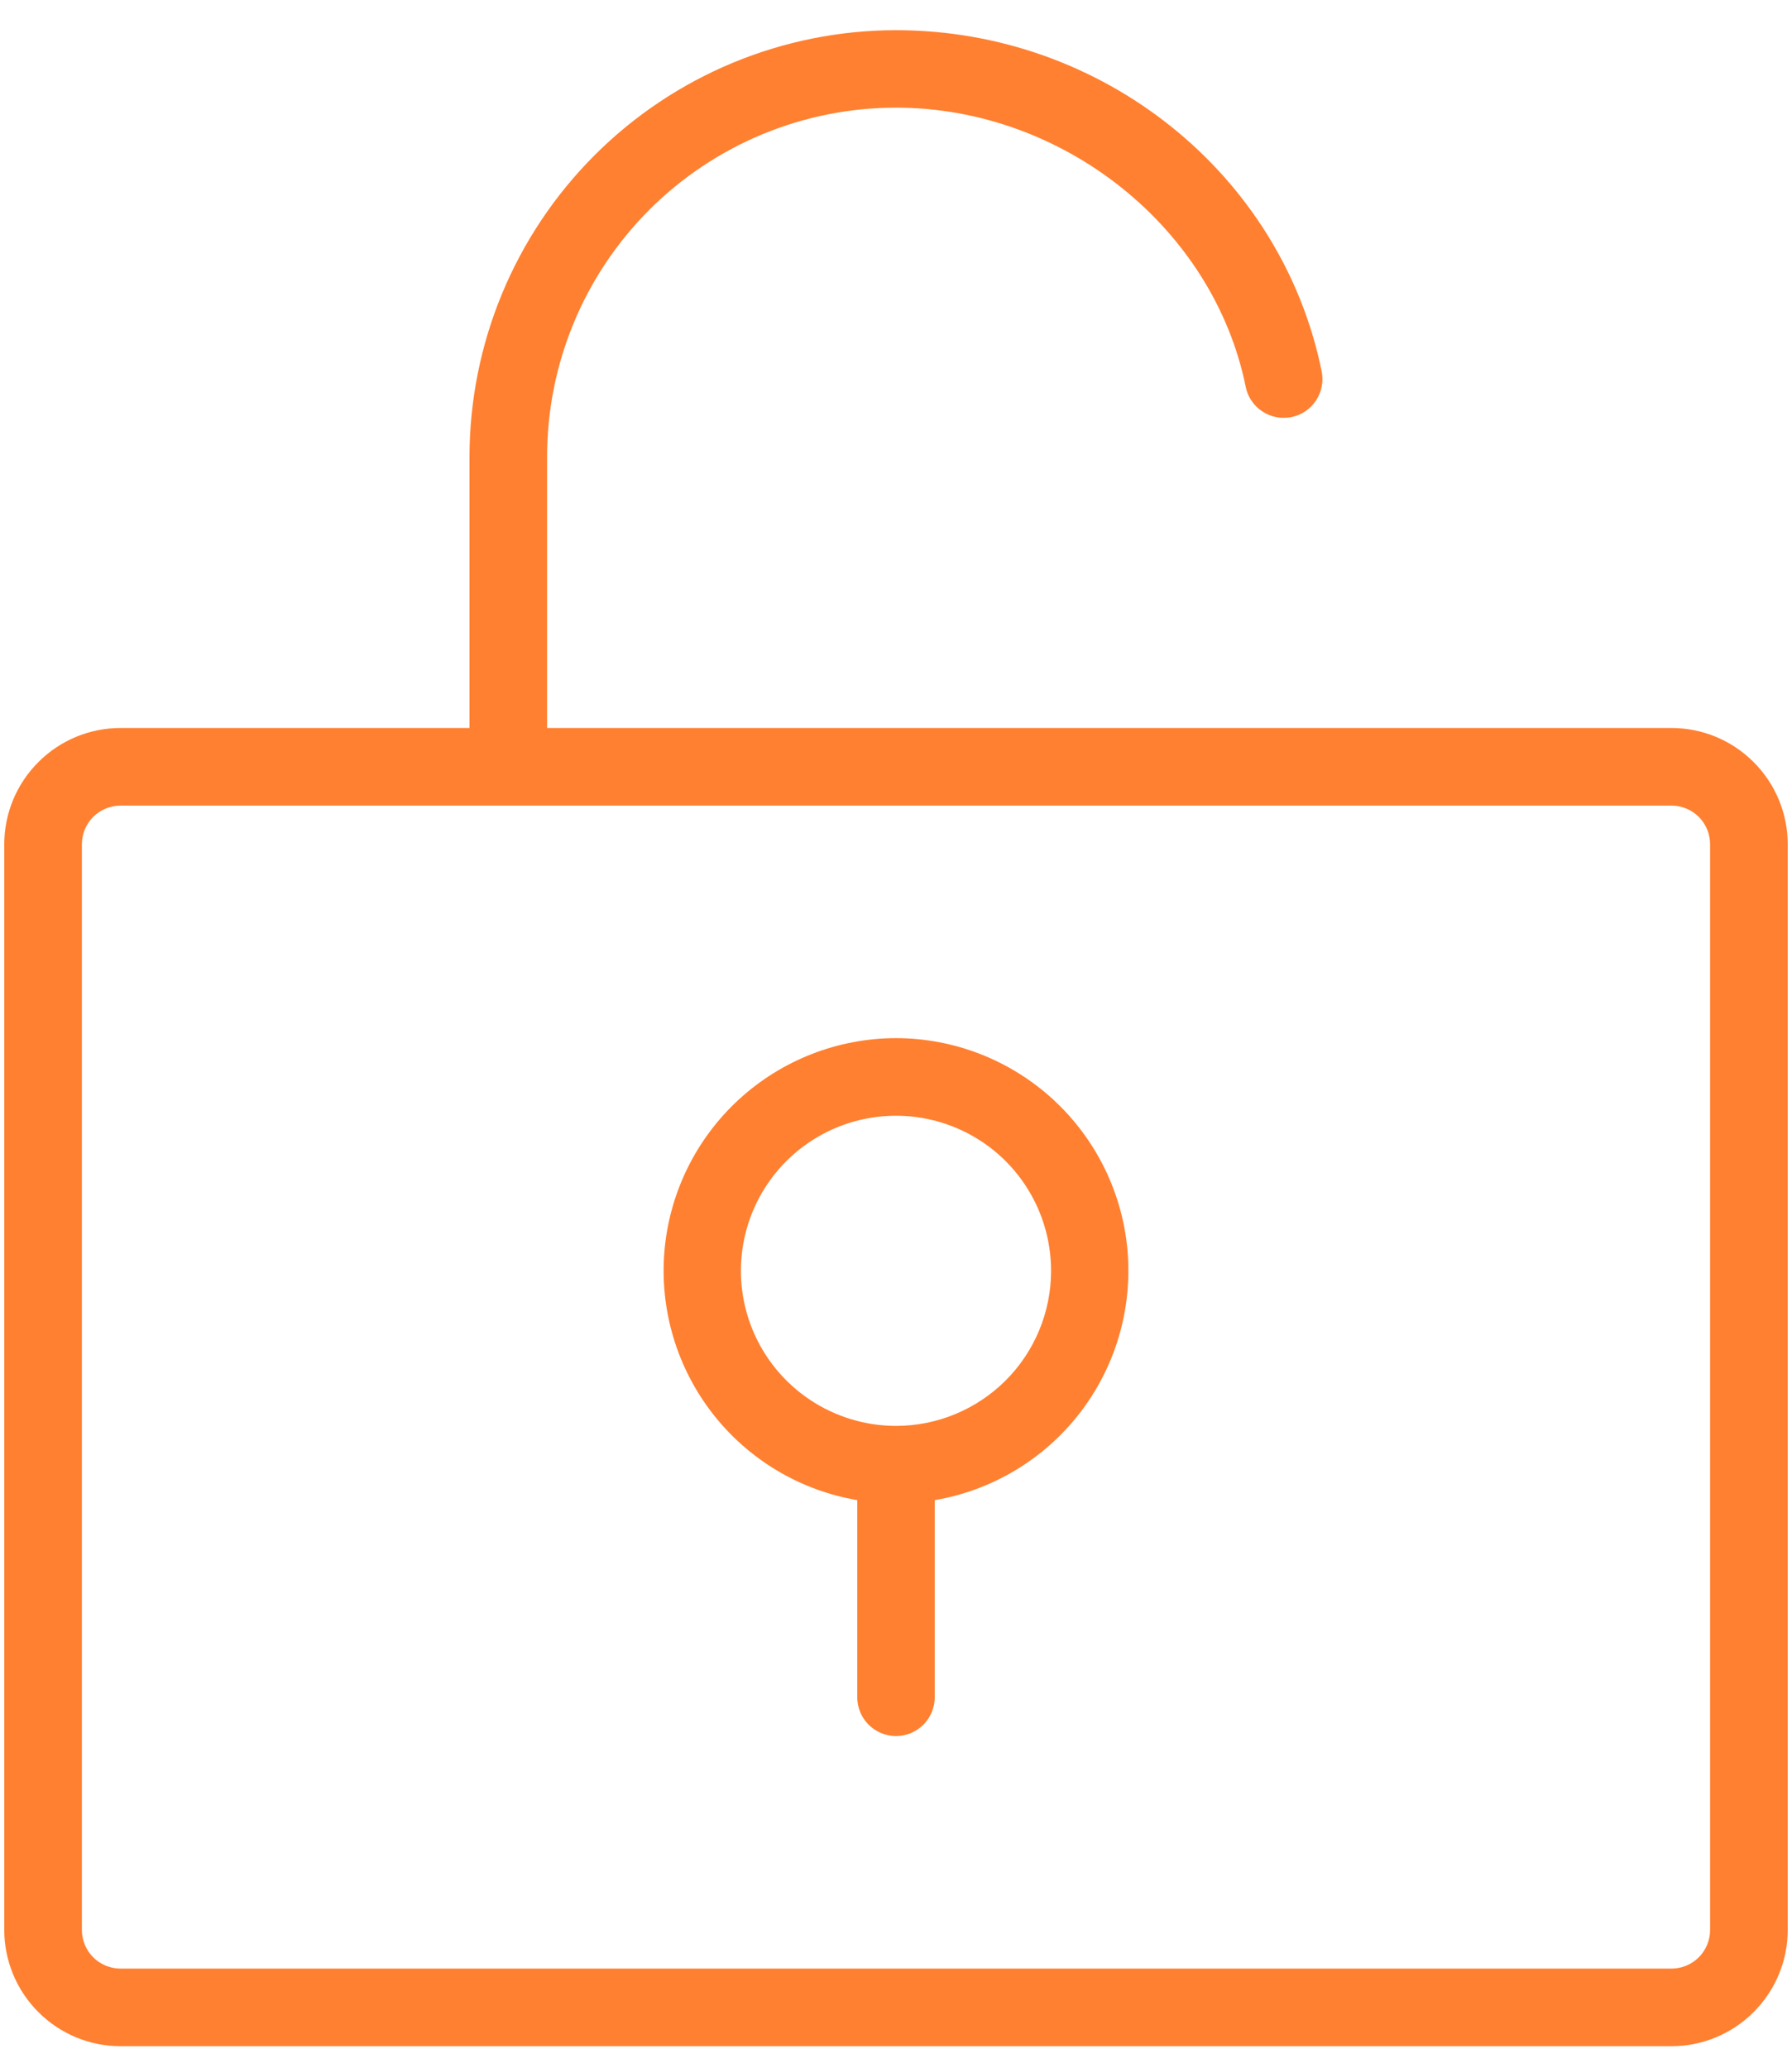 <?xml version="1.0" encoding="UTF-8"?>
<svg xmlns="http://www.w3.org/2000/svg" width="26" height="30" viewBox="0 0 26 30" fill="none">
  <path d="M24.25 10.562H7.938V6.625C7.938 5.282 8.471 3.995 9.42 3.045C10.37 2.096 11.657 1.562 13 1.562C15.424 1.562 17.605 3.303 18.074 5.612C18.088 5.685 18.117 5.754 18.159 5.815C18.2 5.876 18.253 5.929 18.315 5.969C18.376 6.01 18.445 6.038 18.518 6.052C18.59 6.066 18.665 6.066 18.738 6.051C18.81 6.036 18.879 6.008 18.94 5.966C19.001 5.925 19.054 5.872 19.094 5.81C19.135 5.749 19.163 5.68 19.177 5.607C19.191 5.534 19.191 5.46 19.176 5.388C18.594 2.52 15.997 0.438 13 0.438C11.36 0.439 9.787 1.092 8.627 2.252C7.467 3.412 6.814 4.985 6.812 6.625V10.562H1.75C1.302 10.562 0.873 10.74 0.557 11.057C0.24 11.373 0.062 11.802 0.062 12.25V28C0.062 28.448 0.24 28.877 0.557 29.193C0.873 29.51 1.302 29.688 1.75 29.688H24.25C24.698 29.688 25.127 29.51 25.443 29.193C25.76 28.877 25.938 28.448 25.938 28V12.25C25.938 11.802 25.76 11.373 25.443 11.057C25.127 10.74 24.698 10.562 24.25 10.562ZM24.812 28C24.812 28.149 24.753 28.292 24.648 28.398C24.542 28.503 24.399 28.562 24.25 28.562H1.75C1.601 28.562 1.458 28.503 1.352 28.398C1.247 28.292 1.188 28.149 1.188 28V12.25C1.188 12.101 1.247 11.958 1.352 11.852C1.458 11.747 1.601 11.688 1.75 11.688H24.25C24.399 11.688 24.542 11.747 24.648 11.852C24.753 11.958 24.812 12.101 24.812 12.25V28ZM13 15.062C12.154 15.063 11.34 15.382 10.718 15.954C10.096 16.527 9.711 17.313 9.64 18.155C9.57 18.998 9.818 19.836 10.336 20.505C10.854 21.173 11.604 21.623 12.438 21.765V24.625C12.438 24.774 12.497 24.917 12.602 25.023C12.708 25.128 12.851 25.188 13 25.188C13.149 25.188 13.292 25.128 13.398 25.023C13.503 24.917 13.562 24.774 13.562 24.625V21.765C14.396 21.623 15.146 21.173 15.664 20.505C16.182 19.836 16.43 18.998 16.36 18.155C16.289 17.313 15.904 16.527 15.282 15.954C14.66 15.382 13.846 15.063 13 15.062ZM13 20.688C12.555 20.688 12.12 20.555 11.75 20.308C11.38 20.061 11.092 19.71 10.921 19.299C10.751 18.887 10.706 18.435 10.793 17.998C10.88 17.562 11.094 17.161 11.409 16.846C11.724 16.532 12.125 16.317 12.561 16.231C12.998 16.144 13.45 16.189 13.861 16.359C14.272 16.529 14.624 16.817 14.871 17.188C15.118 17.558 15.25 17.992 15.25 18.438C15.25 19.034 15.013 19.607 14.591 20.029C14.169 20.45 13.597 20.688 13 20.688Z" fill="#FF8030"></path>
</svg>
